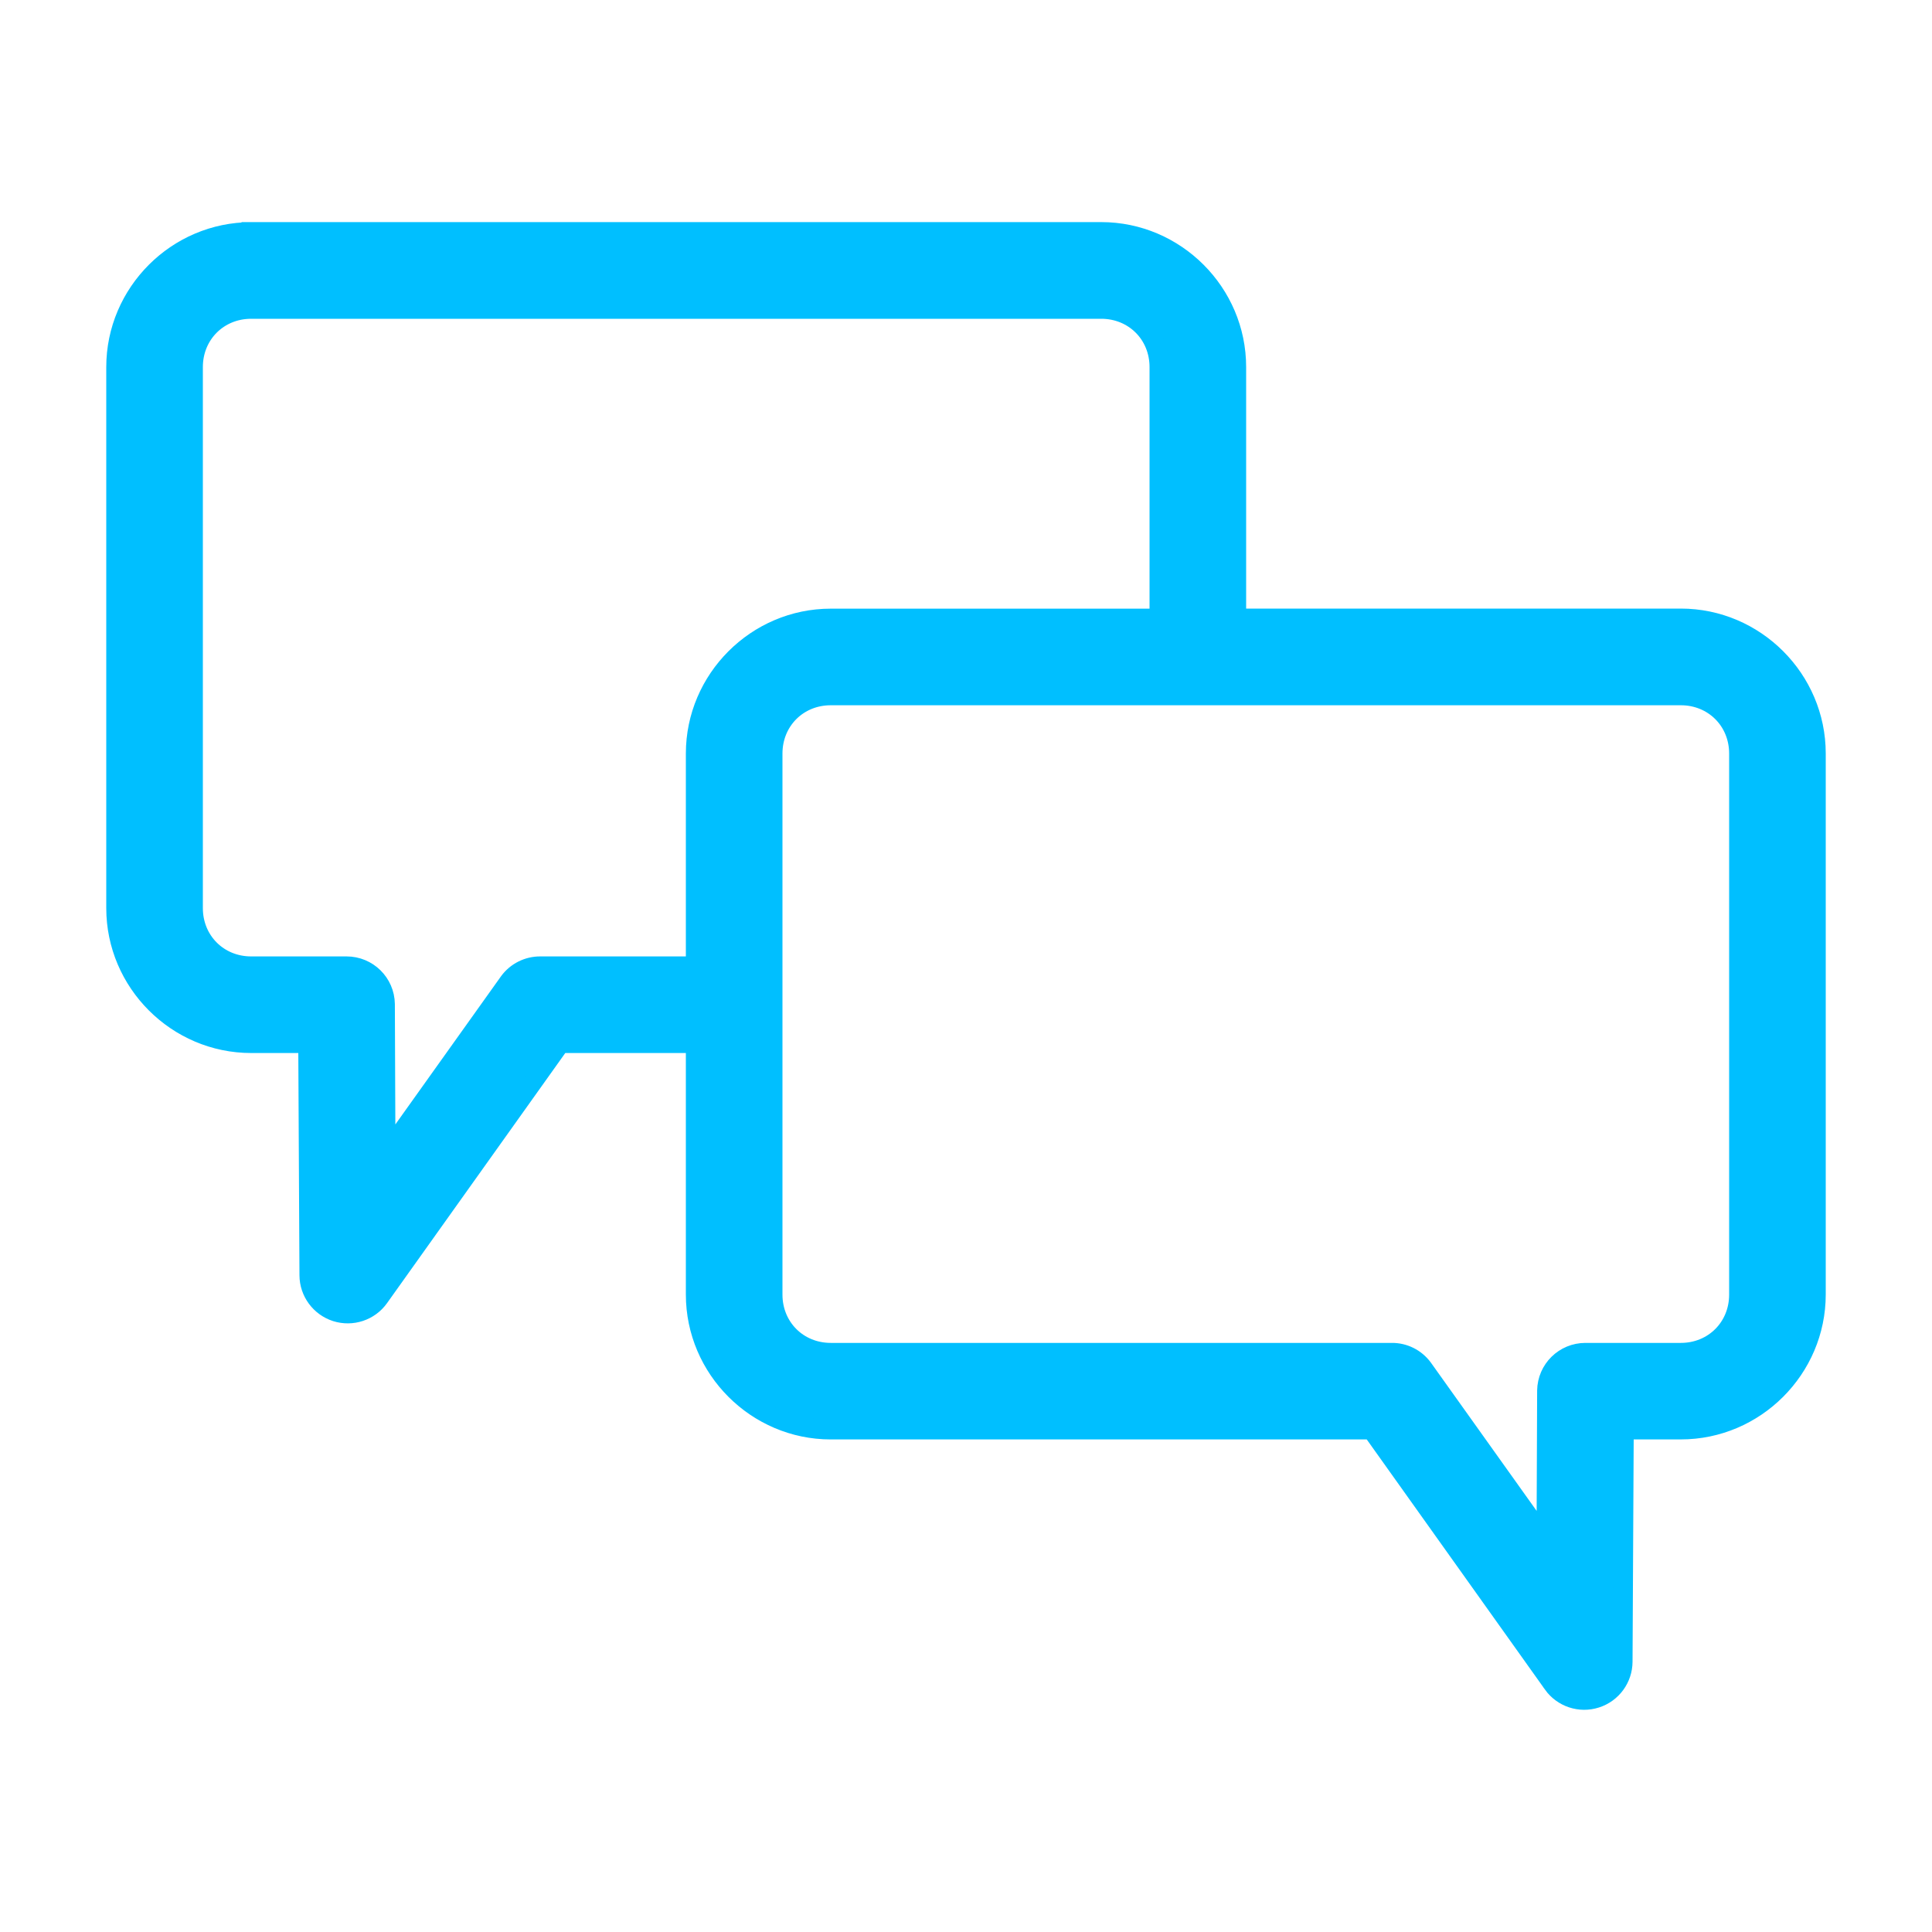<?xml version="1.0" encoding="UTF-8"?> <svg xmlns="http://www.w3.org/2000/svg" viewBox="0 0 100 100" fill-rule="evenodd"><path d="m13 12c-3.844 0-7 3.156-7 7v28.004c0 3.844 3.156 7 7 7h2.938l0.062 12v0.004c0.004 0.863 0.566 1.629 1.391 1.895 0.828 0.262 1.73-0.035 2.234-0.742l9.375-13.156h7v13c0 3.844 3.156 7 7 7h28l9.375 13.156v0.004c0.504 0.703 1.406 1.004 2.234 0.738 0.824-0.262 1.387-1.027 1.391-1.895l0.062-12.004h2.938c3.844 0 7-3.156 7-7v-28.004c0-3.844-3.156-7-7-7h-23v-13.004c0-3.844-3.156-7-7-7h-44zm0 4h44c1.695 0 3 1.305 3 3v13.004h-17c-3.844 0-7 3.156-7 7v11h-8.031c-0.641-0.004-1.246 0.297-1.625 0.812l-6.375 8.938-0.031-7.781c-0.016-1.094-0.906-1.969-2-1.969h-4.938c-1.695 0-3-1.305-3-3v-28.004c0-1.695 1.305-3 3-3zm30 20.004h44c1.695 0 3 1.305 3 3v28.004c0 1.695-1.305 3-3 3h-4.938c-1.094 0-1.984 0.875-2 1.969l-0.031 7.781-6.375-8.938c-0.379-0.516-0.984-0.82-1.625-0.812h-29.031c-1.695 0-3-1.305-3-3v-28.004c0-1.699 1.305-3 3-3z" fill="#00bfff" stroke-width="1" stroke="#00bfff"></path></svg> 